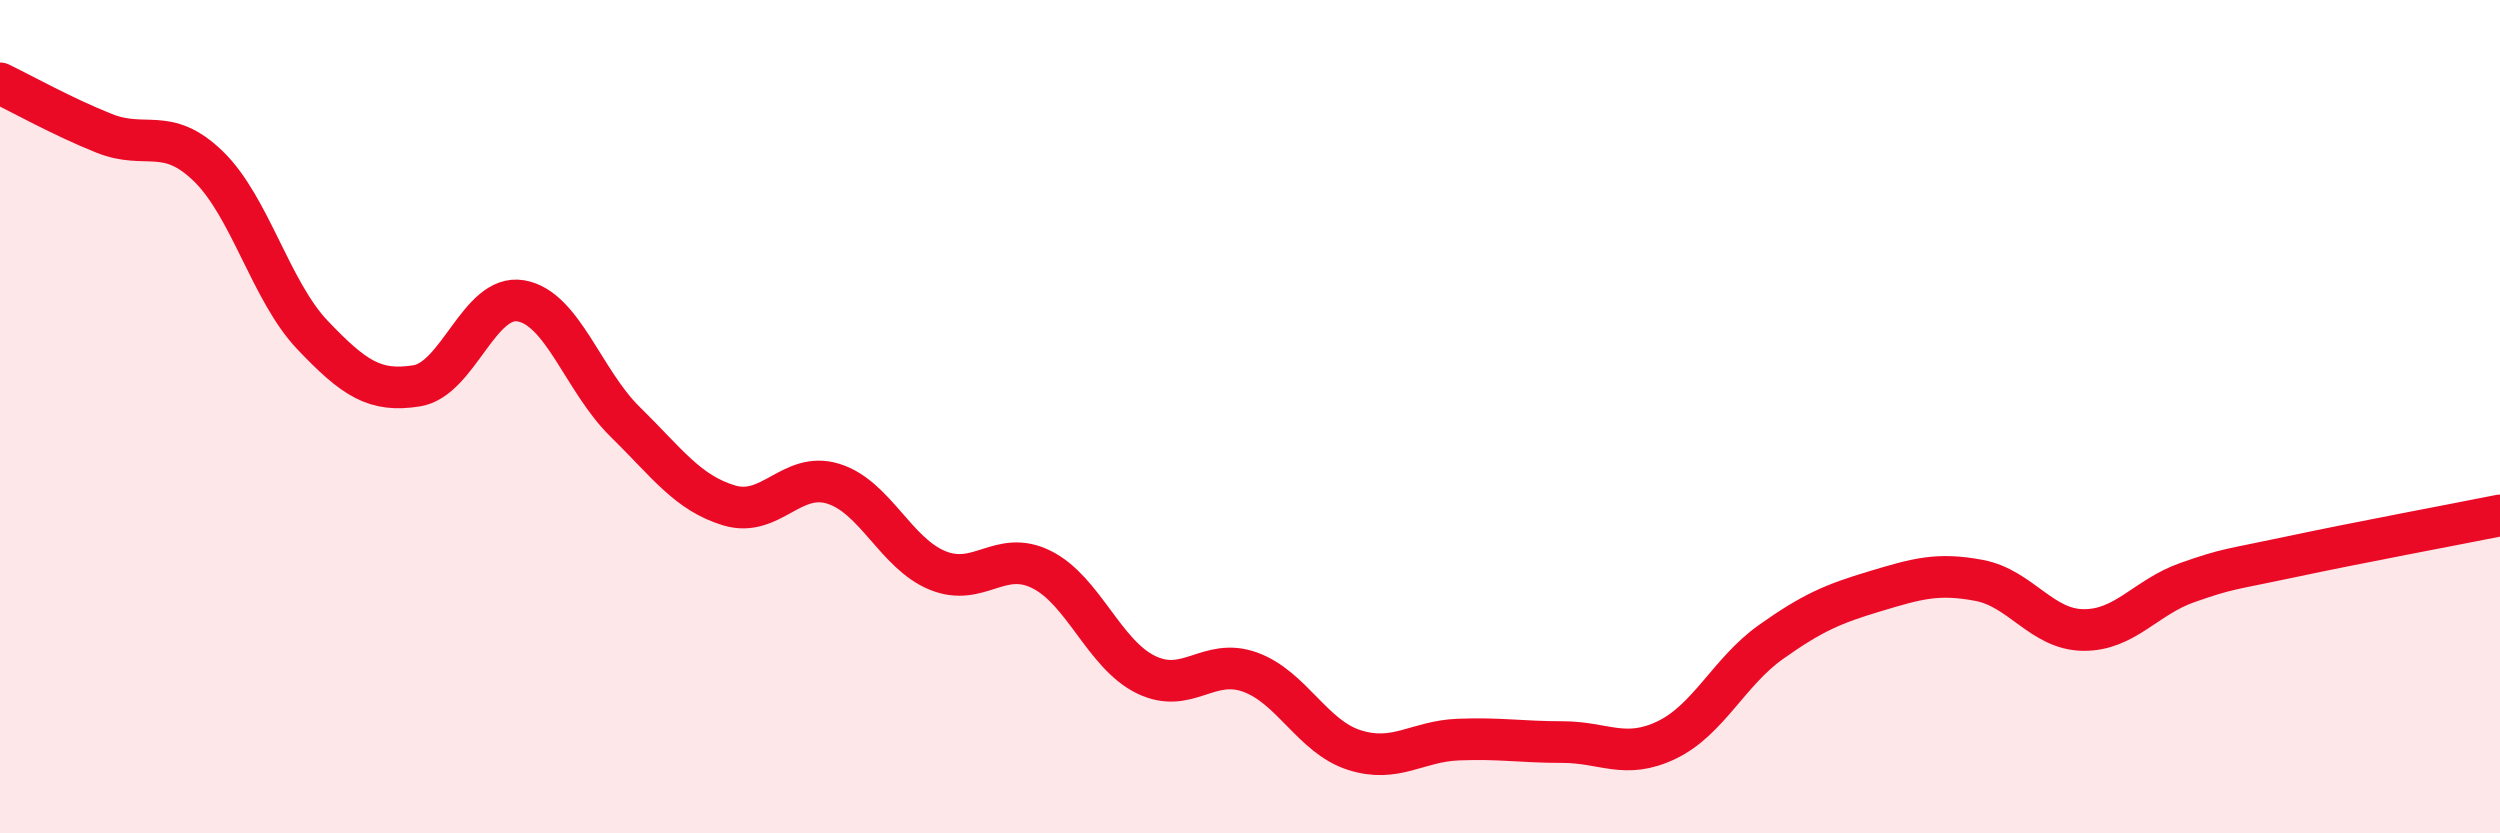 
    <svg width="60" height="20" viewBox="0 0 60 20" xmlns="http://www.w3.org/2000/svg">
      <path
        d="M 0,2 C 0.5,2.24 1.5,2.8 2.5,3.2 C 3.5,3.6 4,3.02 5,3.99 C 6,4.96 6.5,6.99 7.5,8.04 C 8.5,9.09 9,9.42 10,9.26 C 11,9.1 11.5,7.05 12.5,7.22 C 13.5,7.39 14,9.14 15,10.12 C 16,11.1 16.5,11.83 17.5,12.13 C 18.5,12.43 19,11.3 20,11.61 C 21,11.92 21.5,13.28 22.5,13.69 C 23.5,14.1 24,13.17 25,13.67 C 26,14.17 26.5,15.7 27.5,16.19 C 28.5,16.68 29,15.77 30,16.13 C 31,16.49 31.5,17.68 32.5,18 C 33.5,18.32 34,17.79 35,17.75 C 36,17.71 36.5,17.81 37.5,17.81 C 38.5,17.81 39,18.24 40,17.76 C 41,17.28 41.5,16.12 42.5,15.41 C 43.5,14.7 44,14.49 45,14.19 C 46,13.89 46.5,13.74 47.5,13.93 C 48.5,14.12 49,15.11 50,15.12 C 51,15.13 51.5,14.33 52.5,13.98 C 53.5,13.63 53.5,13.68 55,13.36 C 56.5,13.04 59,12.57 60,12.37L60 20L0 20Z"
        fill="#EB0A25"
        opacity="0.1"
        stroke-linecap="round"
        stroke-linejoin="round"
      />
      <path
        d="M 0,2 C 0.5,2.24 1.5,2.8 2.5,3.2 C 3.5,3.6 4,3.02 5,3.99 C 6,4.96 6.5,6.99 7.5,8.04 C 8.5,9.09 9,9.42 10,9.26 C 11,9.1 11.5,7.05 12.5,7.22 C 13.5,7.39 14,9.14 15,10.12 C 16,11.1 16.5,11.83 17.5,12.13 C 18.5,12.43 19,11.3 20,11.61 C 21,11.92 21.5,13.28 22.5,13.69 C 23.5,14.1 24,13.17 25,13.67 C 26,14.17 26.5,15.7 27.5,16.19 C 28.5,16.68 29,15.77 30,16.13 C 31,16.49 31.5,17.68 32.5,18 C 33.5,18.32 34,17.79 35,17.75 C 36,17.71 36.5,17.81 37.5,17.81 C 38.5,17.81 39,18.24 40,17.76 C 41,17.28 41.5,16.12 42.5,15.41 C 43.5,14.7 44,14.49 45,14.19 C 46,13.89 46.5,13.74 47.5,13.93 C 48.5,14.12 49,15.11 50,15.12 C 51,15.13 51.5,14.33 52.5,13.98 C 53.5,13.63 53.5,13.68 55,13.36 C 56.5,13.04 59,12.57 60,12.37"
        stroke="#EB0A25"
        stroke-width="1"
        fill="none"
        stroke-linecap="round"
        stroke-linejoin="round"
      />
    </svg>
  